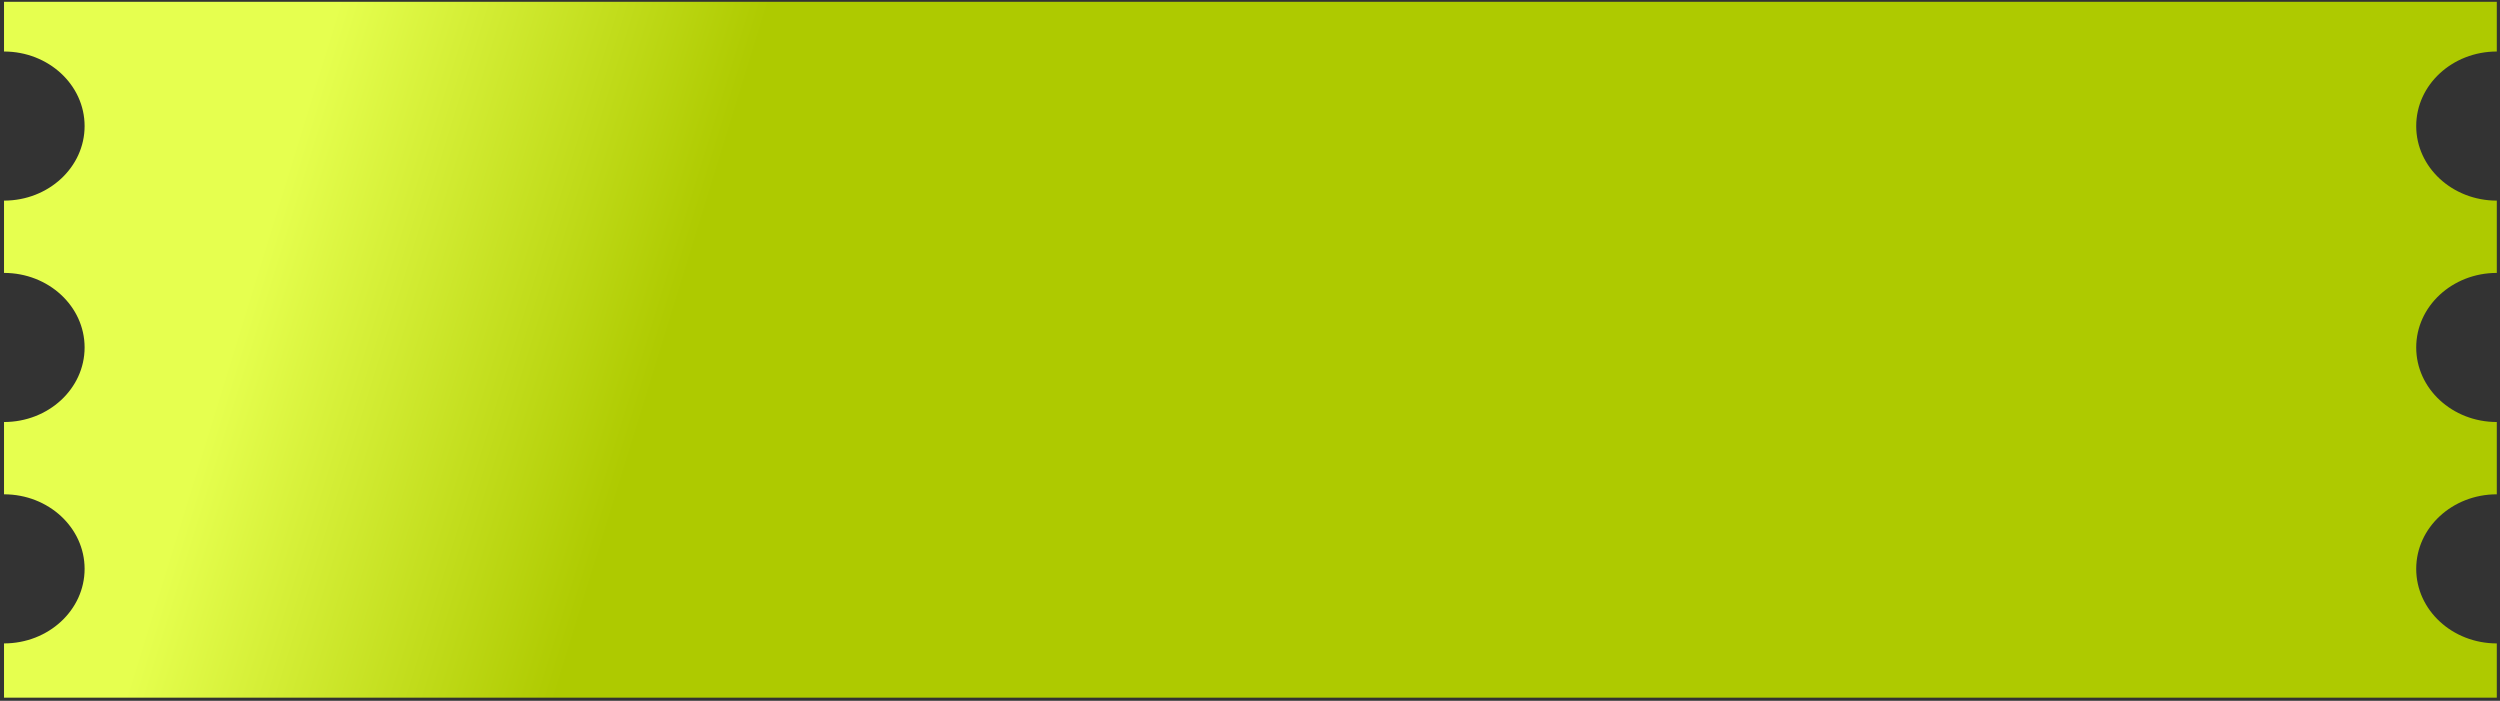 <?xml version="1.0" encoding="UTF-8"?> <svg xmlns="http://www.w3.org/2000/svg" width="503" height="141" viewBox="0 0 503 141" fill="none"><rect x="0" y="0" width="503" height="141" fill="#333333" stroke="none"/> <path fill-rule="evenodd" clip-rule="evenodd" d="M0.809 0.365L502.355 0.365L502.356 10.365C493.401 10.365 486.142 17.08 486.142 25.365C486.142 33.649 493.401 40.365 502.356 40.365L502.356 54.91C493.401 54.91 486.142 61.626 486.142 69.91C486.142 78.194 493.401 84.91 502.356 84.91L502.355 99.455C493.401 99.455 486.142 106.171 486.142 114.455C486.142 122.739 493.401 129.455 502.355 129.455L502.355 140.365H0.809L0.809 129.455C9.764 129.455 17.023 122.739 17.023 114.455C17.023 106.171 9.764 99.455 0.809 99.455L0.809 84.91C9.764 84.91 17.023 78.194 17.023 69.91C17.023 61.626 9.764 54.91 0.809 54.91L0.809 40.365C9.764 40.365 17.023 33.649 17.023 25.365C17.023 17.081 9.764 10.365 0.809 10.365L0.809 0.365Z" fill="url(#paint0_linear_90_2771)"></path> <defs> <linearGradient id="paint0_linear_90_2771" x1="60.363" y1="25.28" x2="139.895" y2="49.796" gradientUnits="userSpaceOnUse"> <stop stop-color="#E6FF4F"></stop> <stop offset="1" stop-color="#AECA00"></stop> </linearGradient> </defs> </svg> 